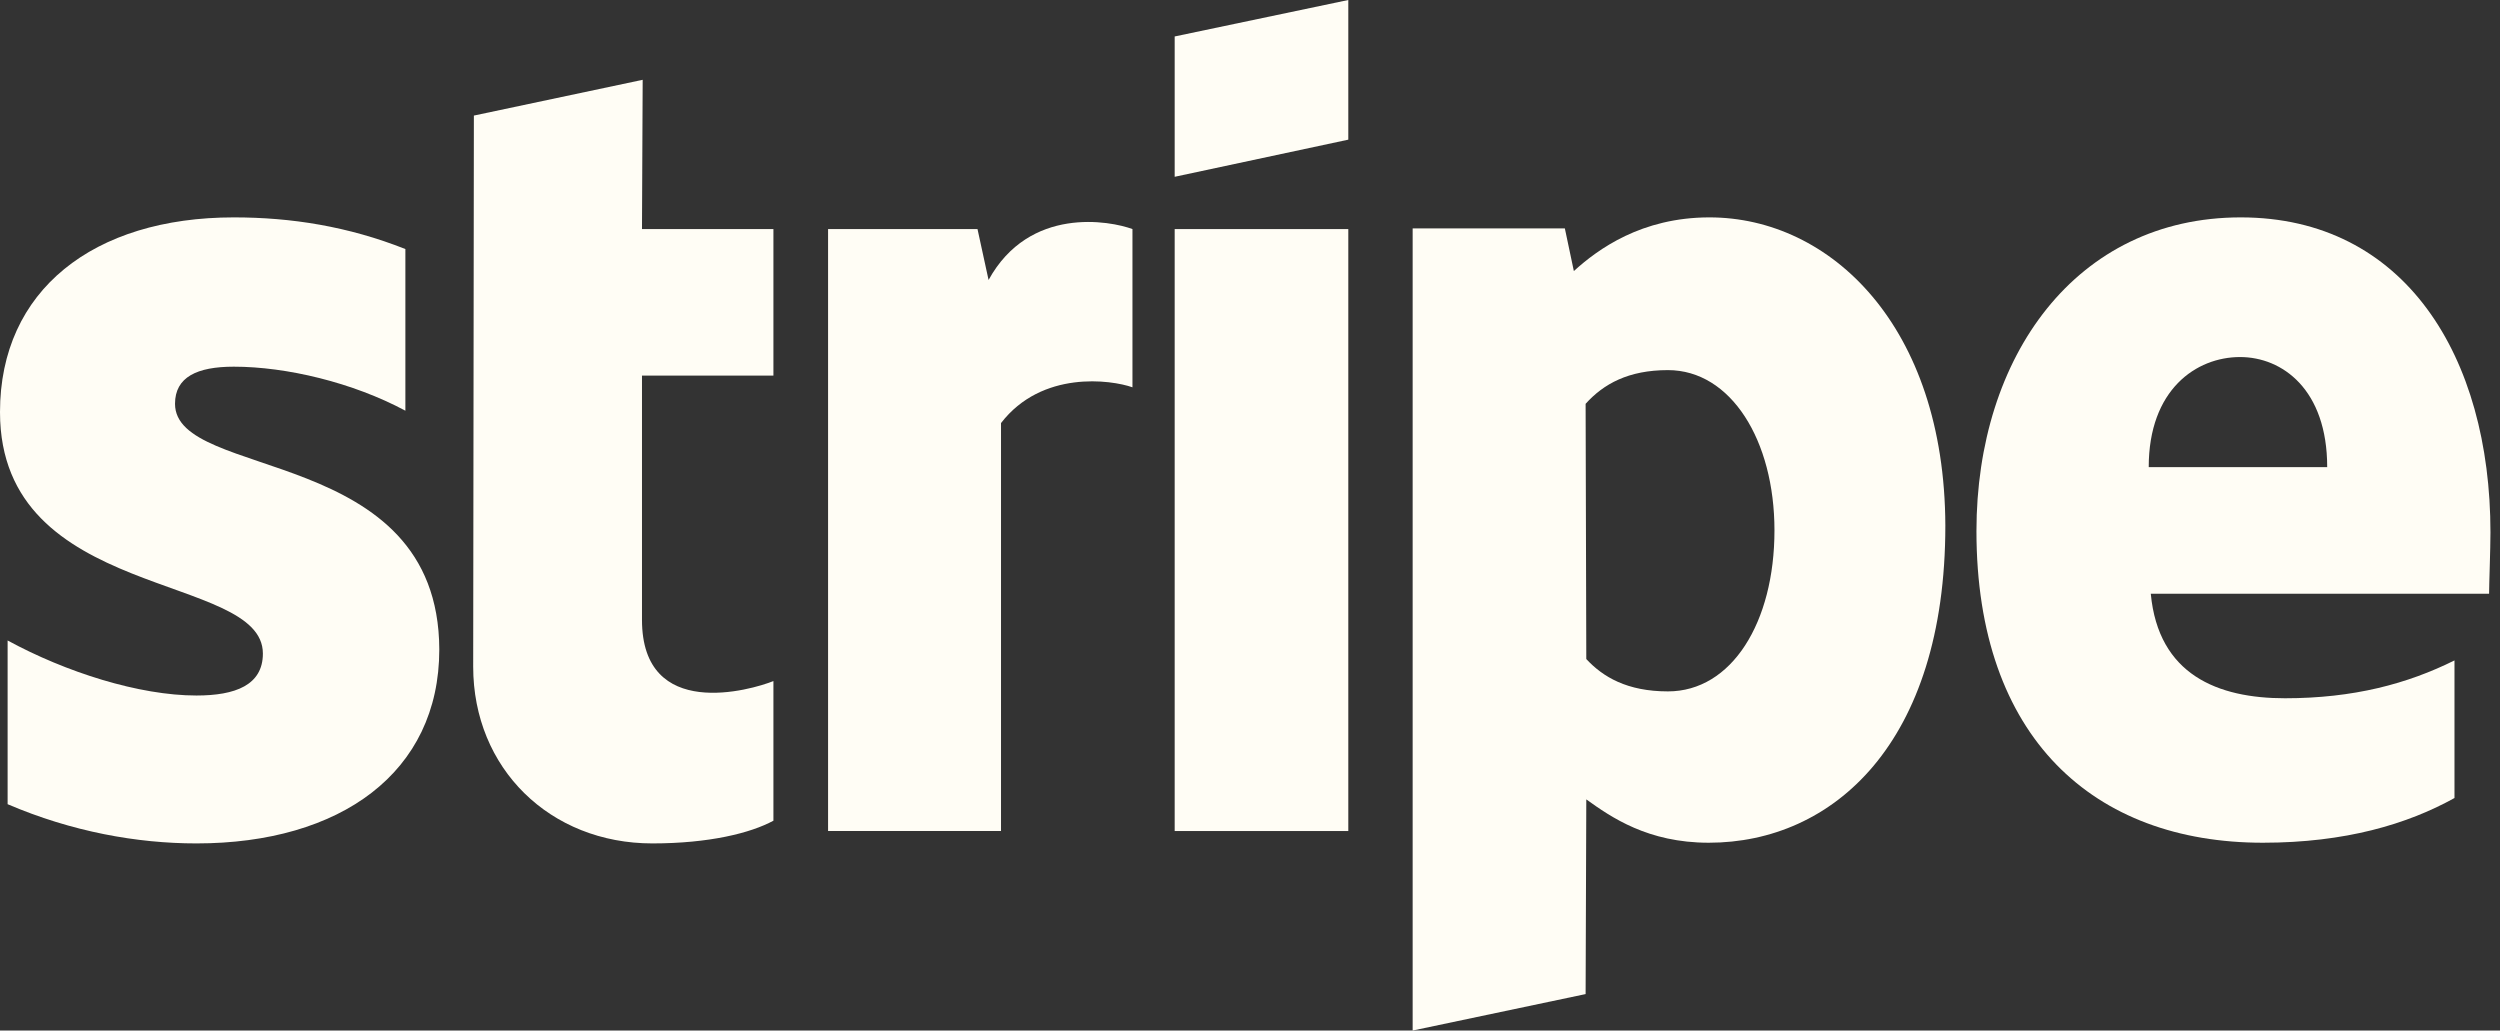 <svg width="131" height="54" viewBox="0 0 131 54" fill="none" xmlns="http://www.w3.org/2000/svg">
<rect x="0" y="0" width="131" height="54" fill="#333333" stroke="none"/>
<path fill-rule="evenodd" clip-rule="evenodd" d="M130.5 27.901C130.5 18.673 126.005 11.391 117.414 11.391C108.786 11.391 103.566 18.673 103.566 27.829C103.566 38.68 109.729 44.159 118.574 44.159C122.888 44.159 126.15 43.186 128.615 41.816V34.606C126.15 35.832 123.323 36.589 119.734 36.589C116.218 36.589 113.1 35.363 112.701 31.11H130.428C130.428 30.641 130.5 28.767 130.5 27.901ZM112.593 24.477C112.593 20.403 115.094 18.709 117.378 18.709C119.589 18.709 121.945 20.403 121.945 24.477H112.593Z" fill="#FFFDF5"/>
<path fill-rule="evenodd" clip-rule="evenodd" d="M89.575 11.391C86.022 11.391 83.738 13.05 82.47 14.203L81.998 11.968H74.023V54L83.086 52.09L83.122 41.888C84.427 42.825 86.348 44.159 89.538 44.159C96.027 44.159 101.936 38.968 101.936 27.541C101.9 17.087 95.918 11.391 89.575 11.391ZM87.4 36.229C85.261 36.229 83.992 35.471 83.122 34.534L83.086 21.16C84.028 20.115 85.333 19.394 87.4 19.394C90.698 19.394 92.982 23.071 92.982 27.793C92.982 32.624 90.735 36.229 87.4 36.229Z" fill="#FFFDF5"/>
<path fill-rule="evenodd" clip-rule="evenodd" d="M61.553 9.264L70.651 7.318V0L61.553 1.911V9.264Z" fill="#FFFDF5"/>
<path d="M70.651 12.004H61.553V43.546H70.651V12.004Z" fill="#FFFDF5"/>
<path fill-rule="evenodd" clip-rule="evenodd" d="M51.801 14.671L51.221 12.004H43.391V43.546H52.453V22.169C54.592 19.394 58.217 19.898 59.341 20.295V12.004C58.181 11.571 53.939 10.778 51.801 14.671Z" fill="#FFFDF5"/>
<path fill-rule="evenodd" clip-rule="evenodd" d="M33.676 4.182L24.831 6.056L24.795 34.931C24.795 40.266 28.819 44.195 34.184 44.195C37.156 44.195 39.331 43.654 40.527 43.005V35.688C39.367 36.156 33.64 37.815 33.64 32.48V19.682H40.527V12.004H33.64L33.676 4.182Z" fill="#FFFDF5"/>
<path fill-rule="evenodd" clip-rule="evenodd" d="M9.171 21.16C9.171 19.755 10.331 19.214 12.252 19.214C15.008 19.214 18.488 20.043 21.242 21.521V13.05C18.234 11.86 15.261 11.391 12.252 11.391C4.894 11.391 0 15.213 0 21.593C0 31.542 13.775 29.956 13.775 34.246C13.775 35.904 12.325 36.445 10.295 36.445C7.286 36.445 3.444 35.219 0.399 33.561V42.14C3.77 43.582 7.178 44.195 10.295 44.195C17.835 44.195 23.019 40.482 23.019 34.03C22.983 23.287 9.171 25.198 9.171 21.16Z" fill="#FFFDF5"/>
</svg>
